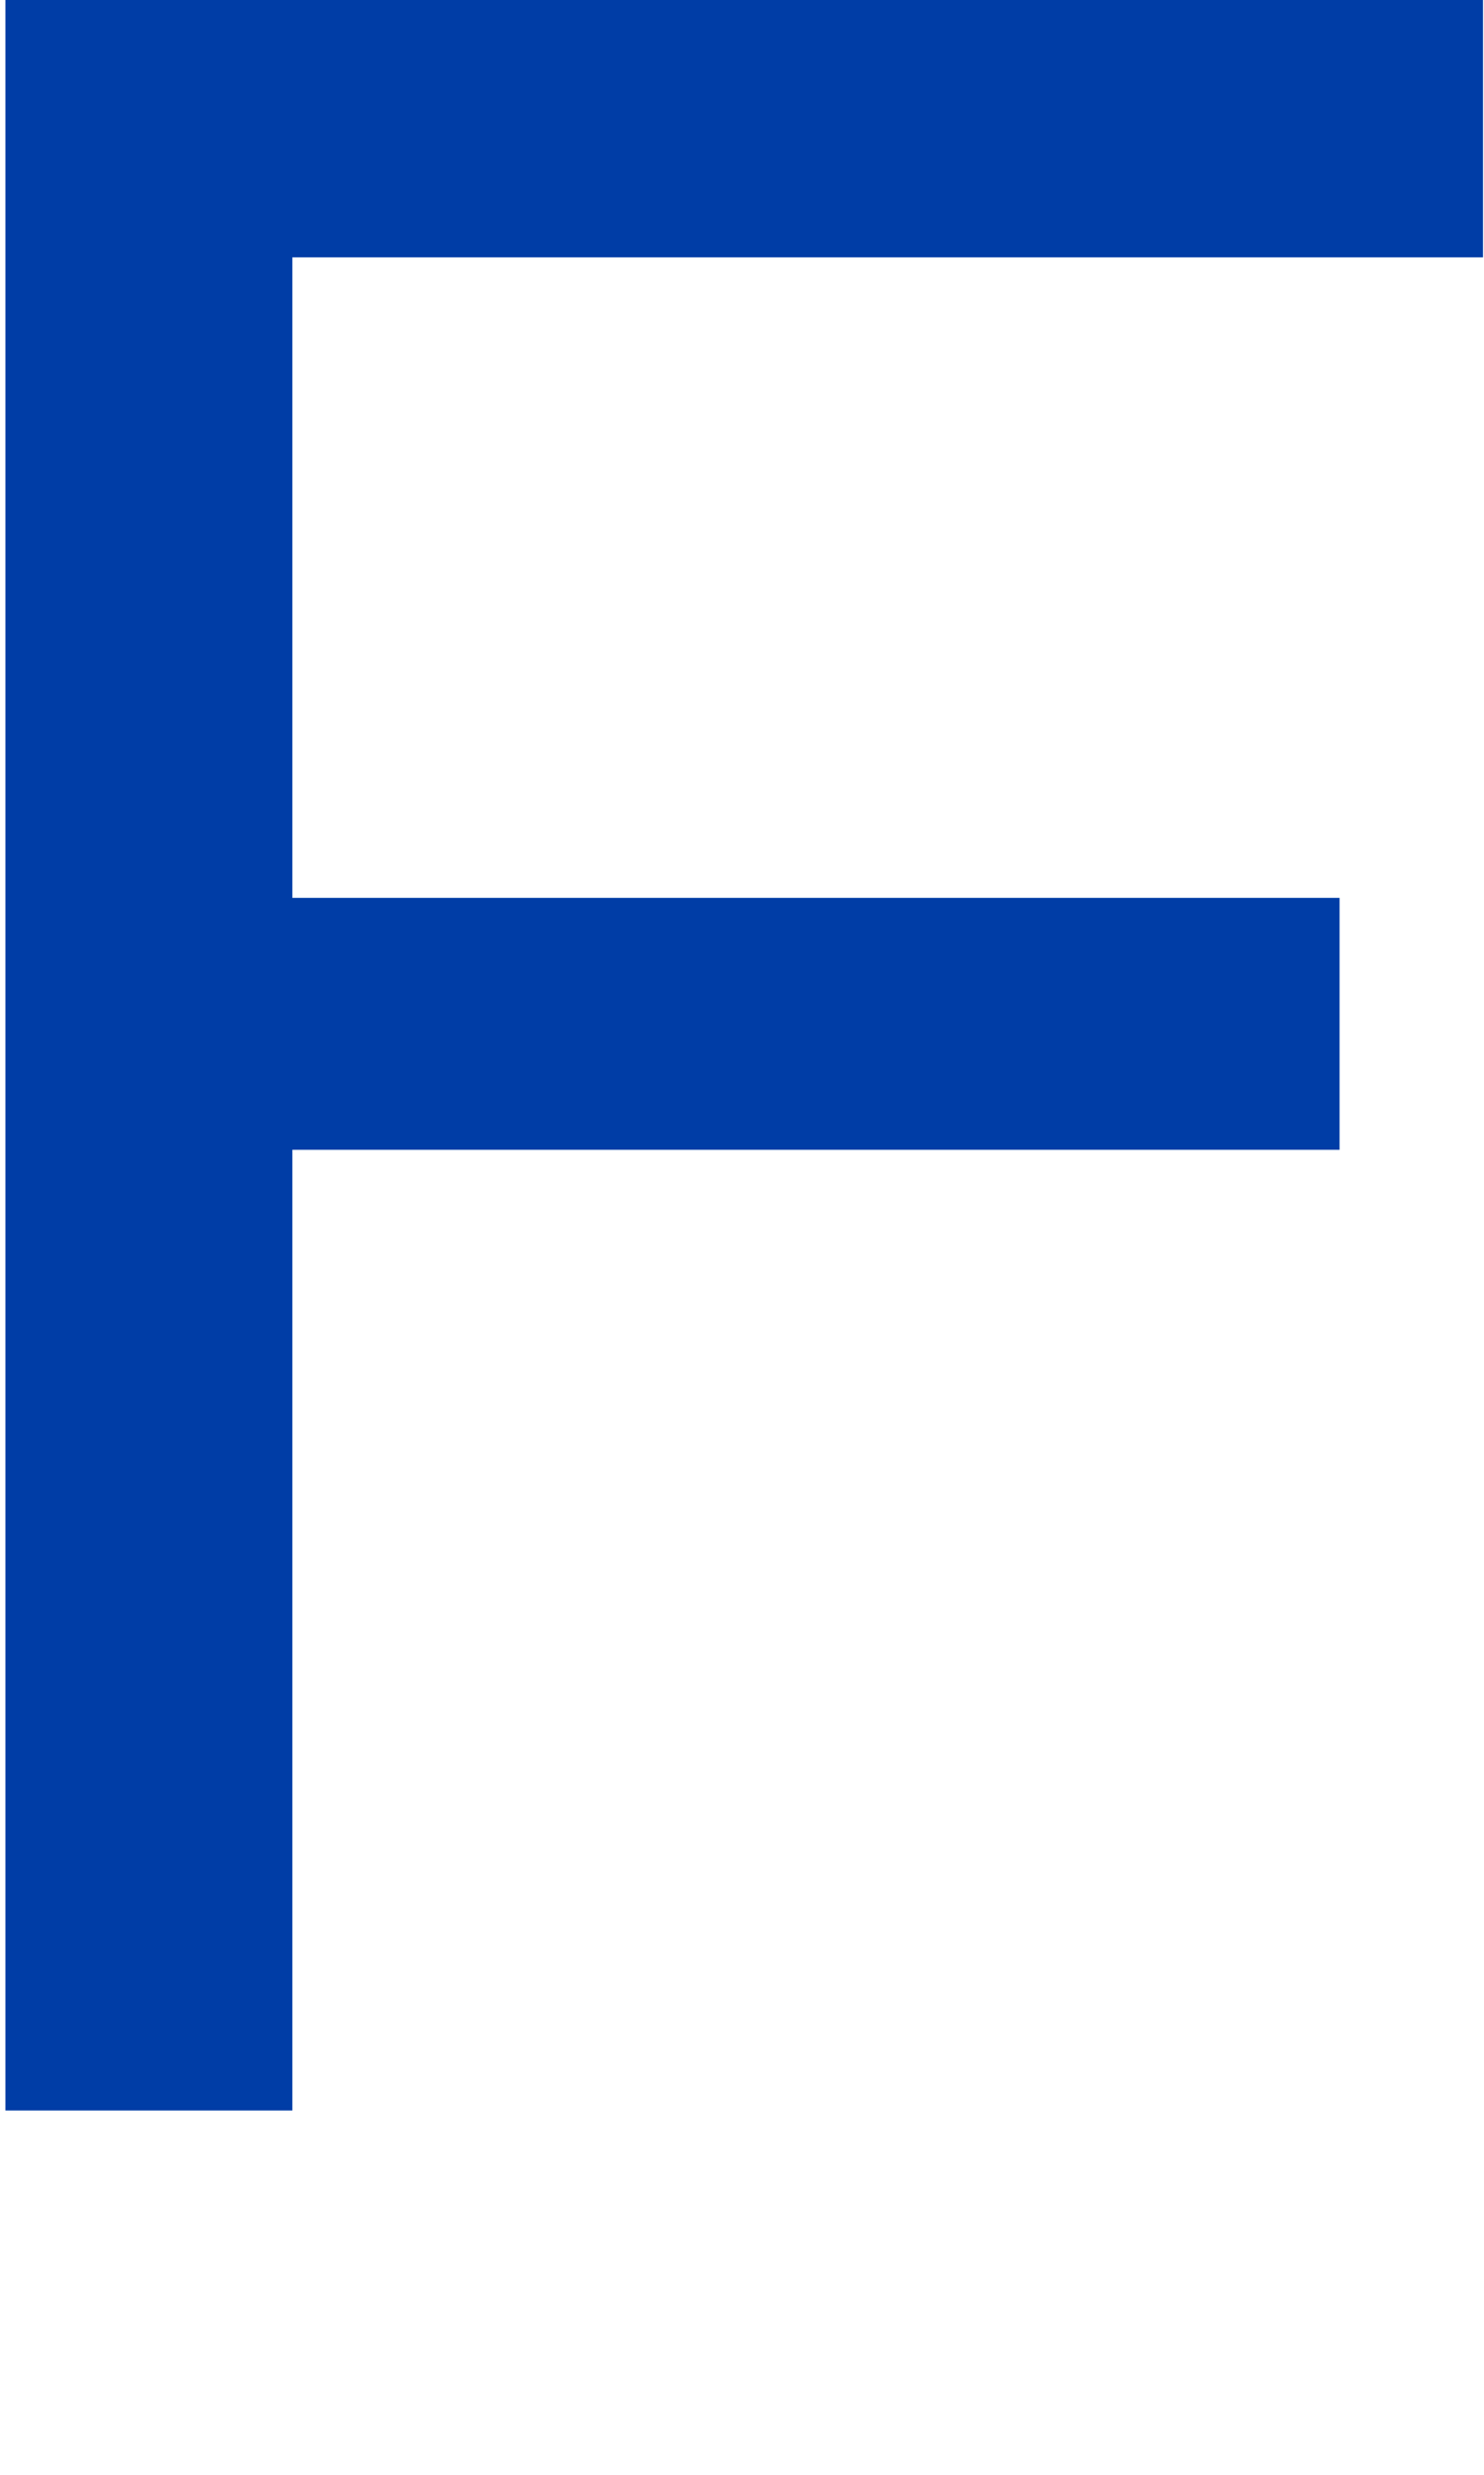 <?xml version="1.0" encoding="utf-8"?>
<svg xmlns="http://www.w3.org/2000/svg" fill="none" height="100%" overflow="visible" preserveAspectRatio="none" style="display: block;" viewBox="0 0 3 5" width="100%">
<path d="M0 0H2.998V0.52H0.591V1.814H2.708V2.323H0.591V4.264H0.011V0H0Z" fill="#003DA6" id="Vector"/>
</svg>